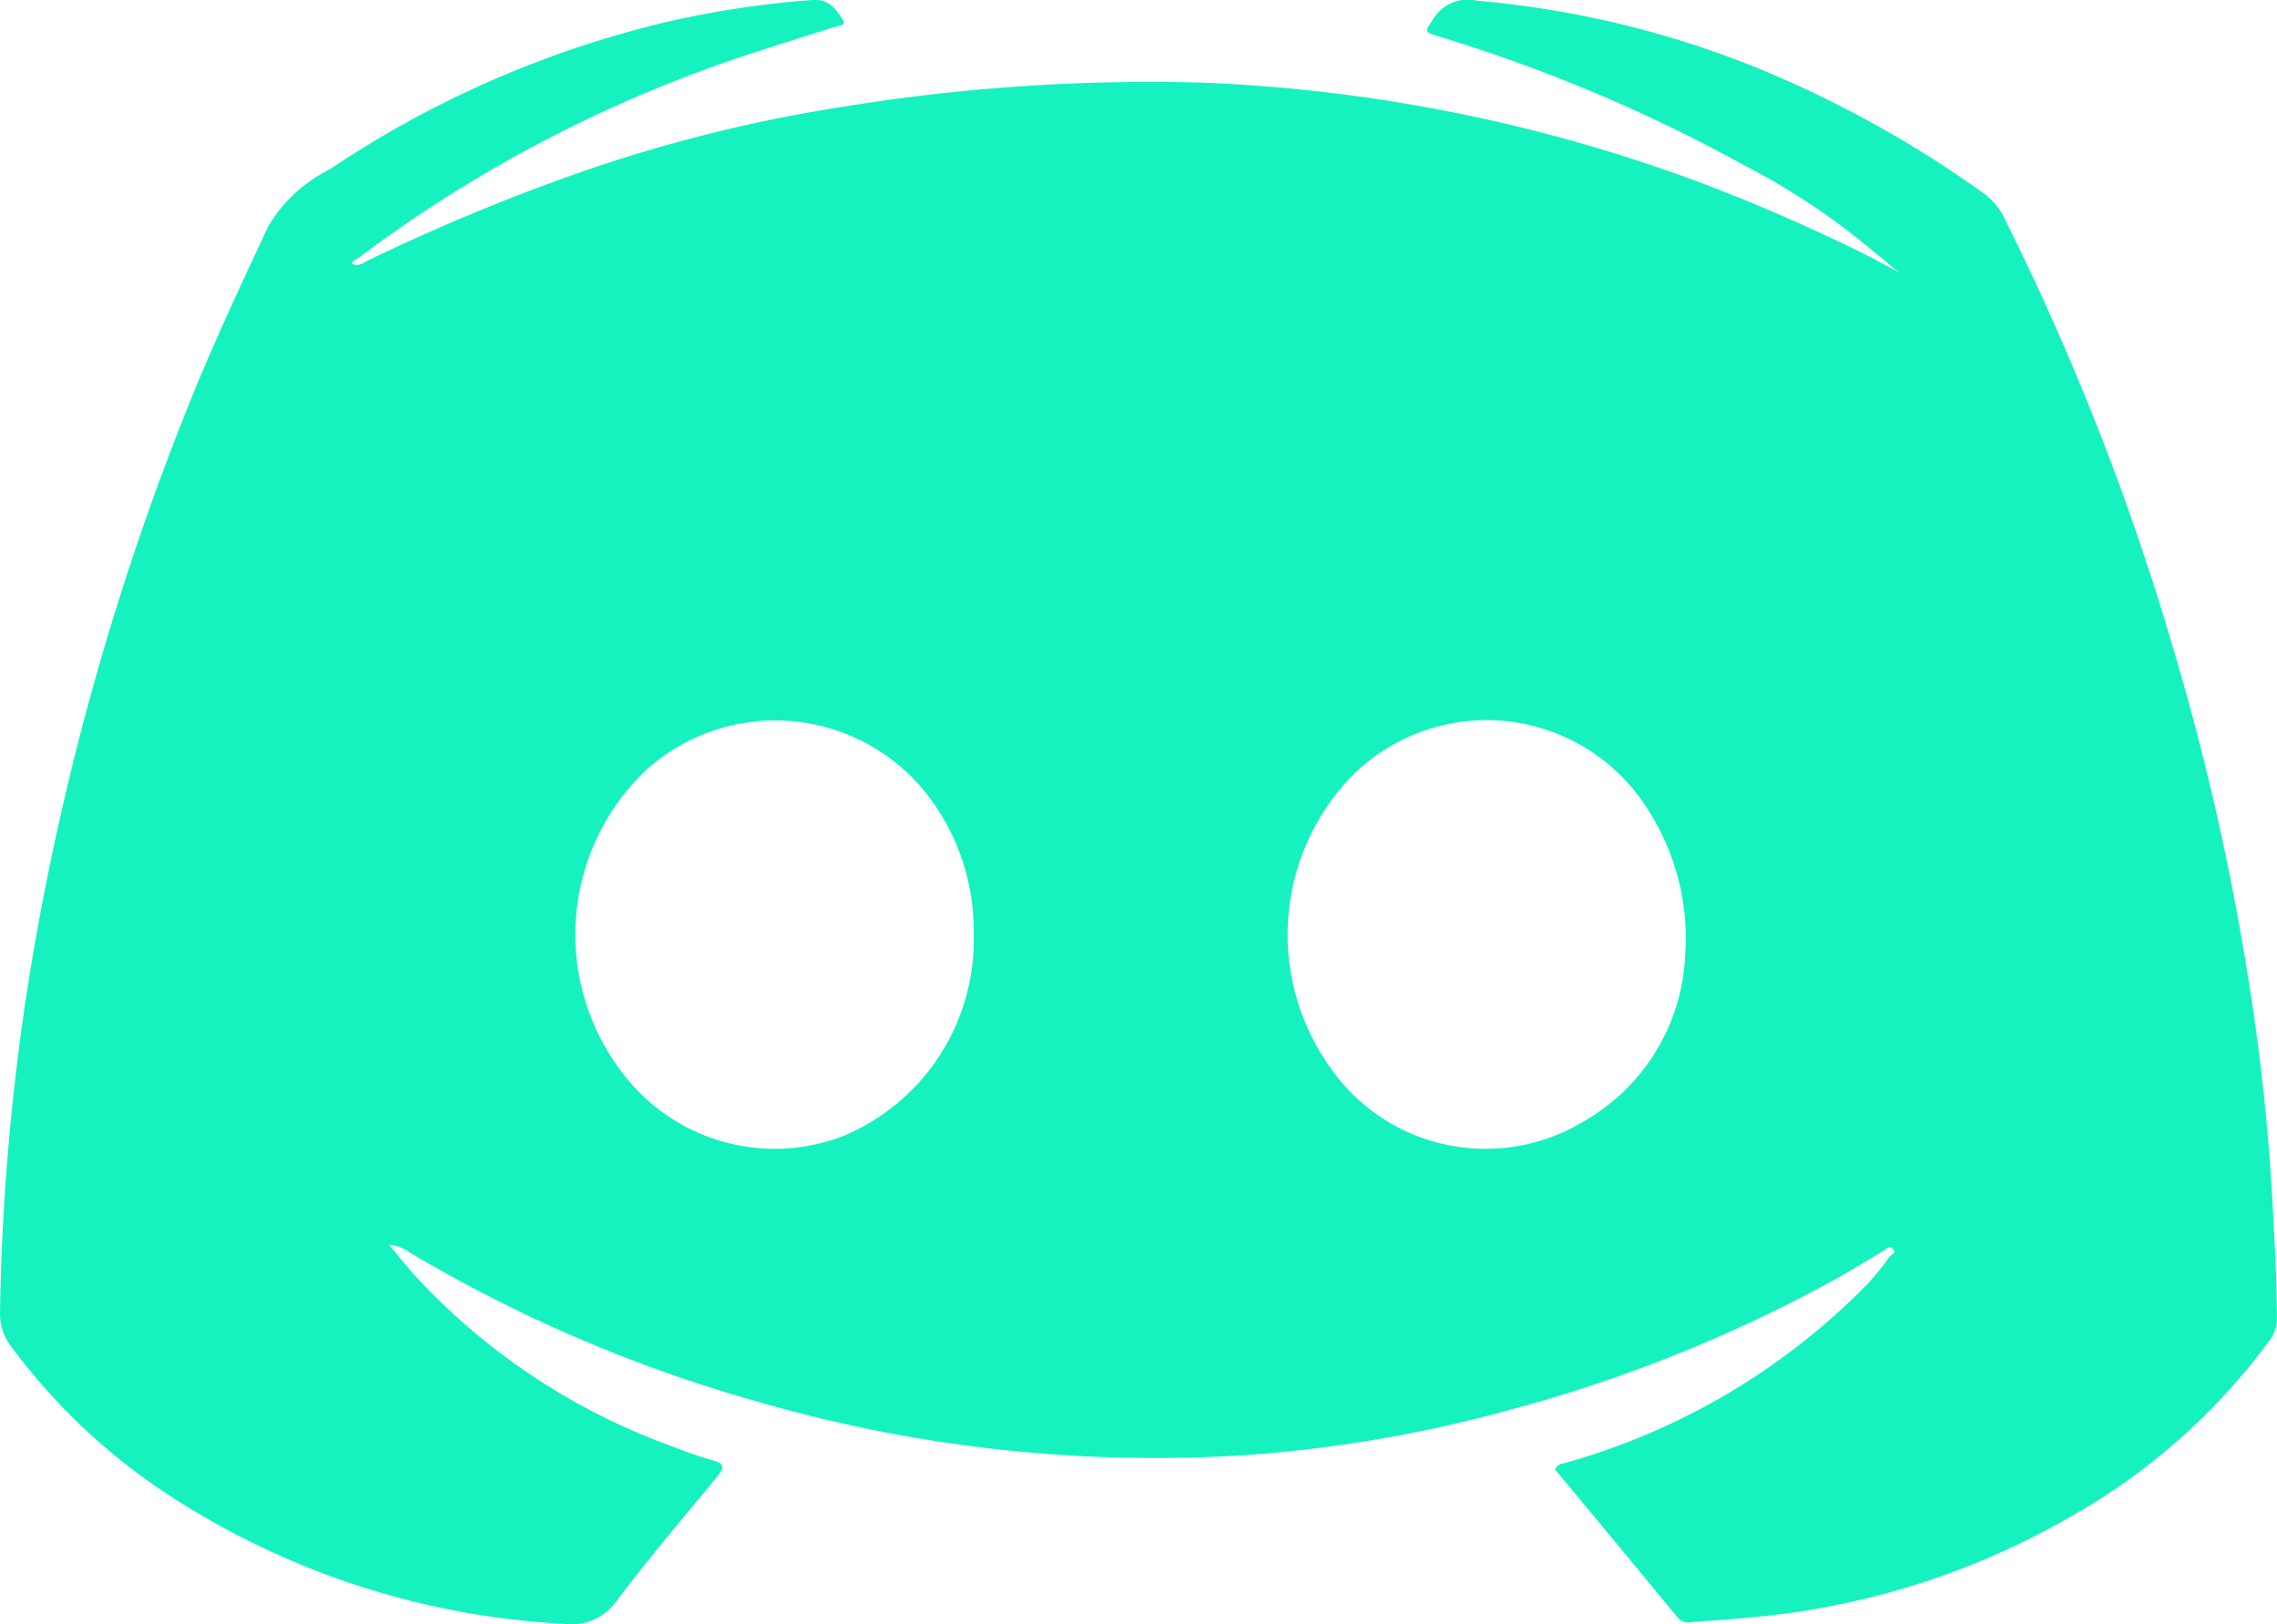<svg xmlns="http://www.w3.org/2000/svg" xmlns:xlink="http://www.w3.org/1999/xlink" width="19.467" height="13.884" viewBox="0 0 19.467 13.884">
  <defs>
    <clipPath id="clip-path">
      <rect id="Rectangle_238" data-name="Rectangle 238" width="19.467" height="13.884" fill="none"/>
    </clipPath>
  </defs>
  <g id="Group_506" data-name="Group 506" transform="translate(-1824 -736)">
    <g id="Group_459" data-name="Group 459" transform="translate(1824 736)">
      <g id="Group_458" data-name="Group 458" transform="translate(0 0)" clip-path="url(#clip-path)">
        <path id="Path_495" data-name="Path 495" d="M16.062,2.188a5.9,5.9,0,0,0-1.143-.771,13.523,13.523,0,0,0-2.6-1.1C12.166.27,12.179.278,12.26.153a.341.341,0,0,1,.365-.147A8.276,8.276,0,0,1,15.07.6a9.5,9.5,0,0,1,1.906,1.065.6.6,0,0,1,.18.24,22.178,22.178,0,0,1,1.407,3.582,21.81,21.81,0,0,1,.65,2.827,18.282,18.282,0,0,1,.21,1.87c.02.36.042.719.043,1.08a.3.3,0,0,1-.06.191,5.377,5.377,0,0,1-1.643,1.476,6.628,6.628,0,0,1-2.74.891c-.185.02-.371.031-.557.045a.124.124,0,0,1-.121-.036c-.35-.425-.7-.848-1.052-1.27.03-.052.074-.049.11-.06a5.808,5.808,0,0,0,2.571-1.532,2.737,2.737,0,0,0,.182-.226c.014-.019.06-.032.027-.066s-.054,0-.075.014c-.154.089-.3.183-.46.269a12.411,12.411,0,0,1-2.7,1.082,11.552,11.552,0,0,1-2.33.4,12.226,12.226,0,0,1-4.227-.484A12.323,12.323,0,0,1,3.5,10.706a.369.369,0,0,0-.176-.066c.085.1.154.188.228.27a5.549,5.549,0,0,0,2.2,1.457,3.6,3.6,0,0,0,.344.119c.109.029.09.07.035.138-.286.347-.578.69-.849,1.048a.476.476,0,0,1-.477.209,6.82,6.82,0,0,1-3.459-1.164A5.223,5.223,0,0,1,.1,11.517a.453.453,0,0,1-.1-.29A20.134,20.134,0,0,1,.333,7.871,23.024,23.024,0,0,1,1.606,3.479c.209-.523.448-1.033.687-1.543a1.257,1.257,0,0,1,.524-.487A8.816,8.816,0,0,1,5.686.191,8.2,8.2,0,0,1,6.945,0c.14-.011.2.076.257.163.039.056-.024.054-.052.063-.2.064-.395.122-.591.188A11.55,11.55,0,0,0,3.071,2.2c-.013.01-.029.015-.041.025a.168.168,0,0,0-.024.028c.06.032.1-.008.146-.029a17.409,17.409,0,0,1,1.783-.742A12.818,12.818,0,0,1,7.243.907a16.306,16.306,0,0,1,3.051-.2,13.729,13.729,0,0,1,4.257.859,15.522,15.522,0,0,1,1.466.645l.216.117s-.171-.142-.171-.145M8.324,7.981a1.889,1.889,0,0,0-.442-1.243,1.648,1.648,0,0,0-2.348-.164,1.936,1.936,0,0,0-.216,2.593A1.63,1.63,0,0,0,7.2,9.716,1.816,1.816,0,0,0,8.324,7.981m6.083.191a2.036,2.036,0,0,0-.4-1.369,1.626,1.626,0,0,0-2.45-.168,1.949,1.949,0,0,0-.207,2.458,1.616,1.616,0,0,0,2.179.5,1.721,1.721,0,0,0,.878-1.423" transform="translate(0 0)" fill="#15f2c0"/>
      </g>
    </g>
  </g>
</svg>
